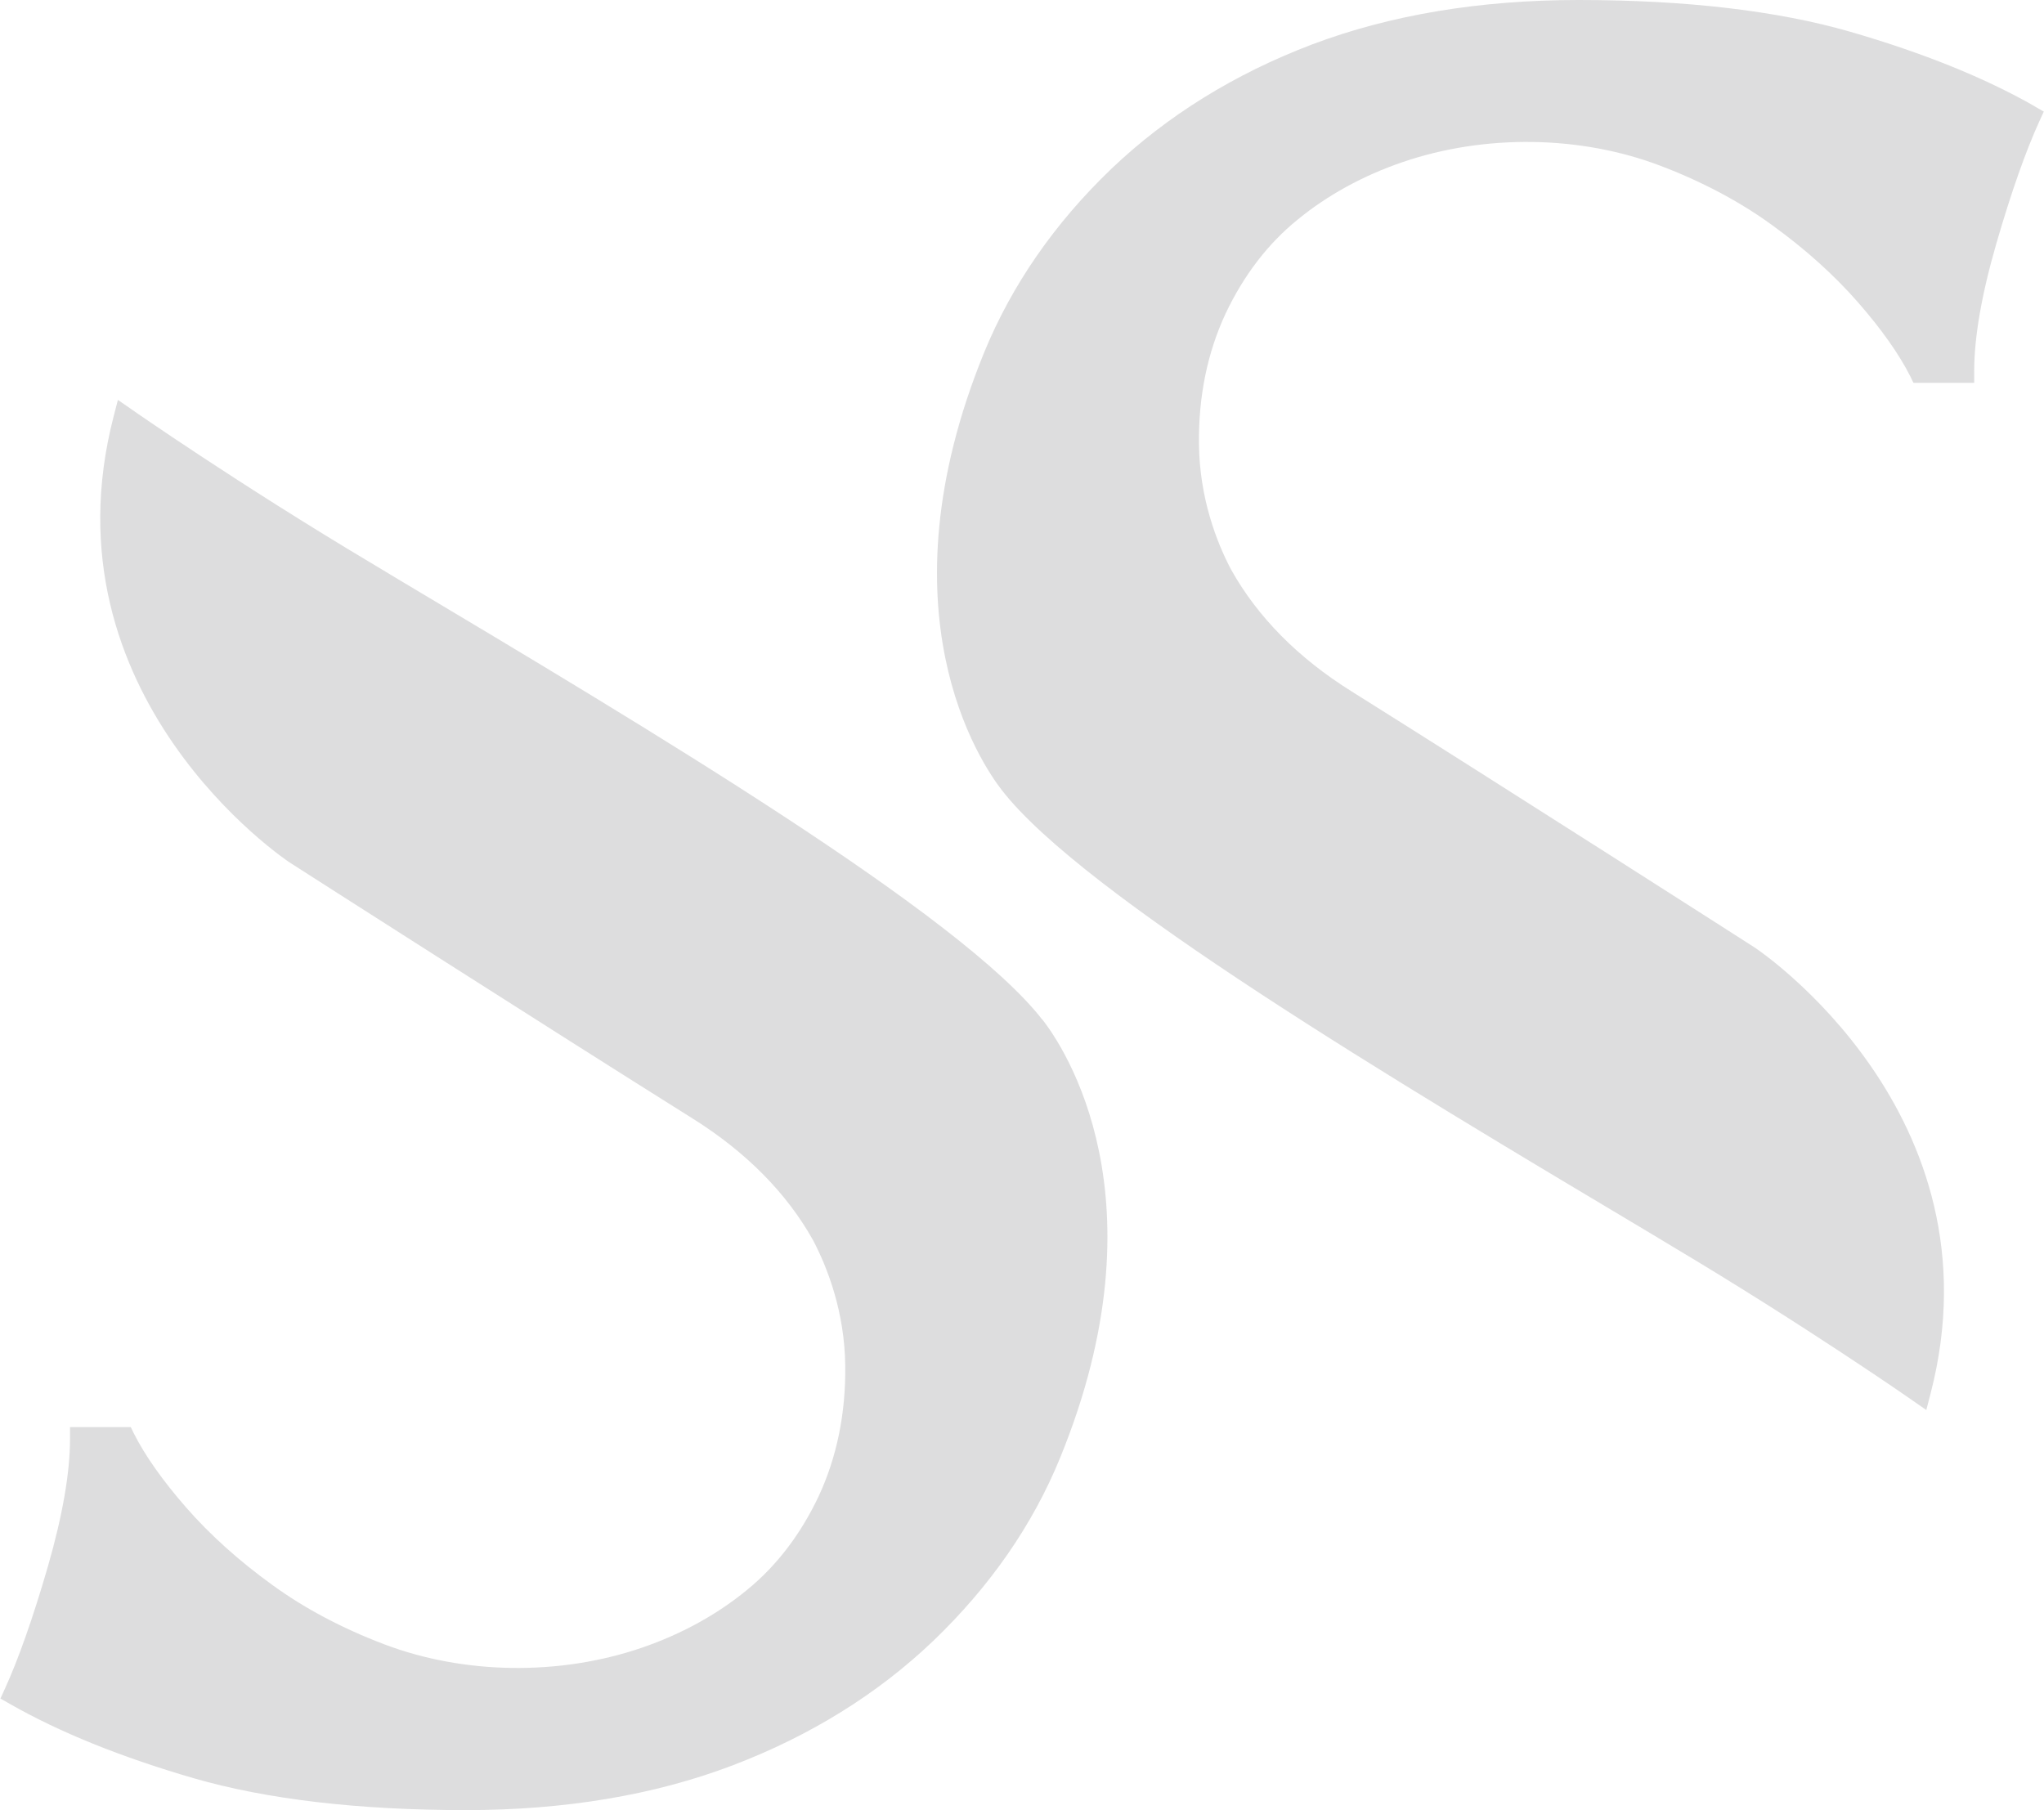 <?xml version="1.0" encoding="UTF-8"?><svg id="Capa_1" xmlns="http://www.w3.org/2000/svg" xmlns:xlink="http://www.w3.org/1999/xlink" viewBox="0 0 96.9 85.82"><defs><style>.cls-1{fill:none;}.cls-2{fill:#56565a;}.cls-3{opacity:.2;}</style><clipPath id="clippath-1"><rect class="cls-1" x="169.88" y="-249.84" width="928.35" height="595.28"/></clipPath></defs><rect class="cls-1" x="-778.47" y="-249.84" width="928.35" height="595.28"/><rect class="cls-1" x="-778.47" y="-249.84" width="928.35" height="595.28"/><rect class="cls-1" x="-778.47" y="-249.84" width="928.35" height="595.28"/><g class="cls-3"><path class="cls-2" d="m49.41,48.34c-3.86-4.97-18.66-13.79-30.54-20.88l-1.28-.77c-6.24-3.72-11.3-7.24-11.35-7.28l-.65-.45-.2.77c-3.45,13.28,8.21,21.08,8.34,21.16.12.08,12.23,7.83,19.12,12.15,2.52,1.58,4.45,3.53,5.7,5.77.68,1.3,1.49,3.38,1.52,5.93.03,2.27-.4,4.36-1.27,6.22-.85,1.79-1.99,3.29-3.41,4.44-1.43,1.17-3.1,2.08-4.96,2.72-3.94,1.35-8.47,1.26-12.21-.16-1.98-.75-3.78-1.7-5.33-2.83-1.55-1.12-2.92-2.35-4.05-3.64-1.12-1.28-1.96-2.47-2.49-3.52l-.15-.31h-2.88v.55c0,1.6-.35,3.63-1.05,6.06-.71,2.45-1.4,4.4-2.04,5.8l-.21.46.44.25c2.34,1.34,5.28,2.53,8.73,3.53,3.46,1,7.8,1.51,12.9,1.51,4.68,0,8.92-.71,12.61-2.11,3.69-1.4,6.9-3.39,9.54-5.91,2.69-2.58,4.72-5.5,6.02-8.69,5.02-12.29.18-19.46-.84-20.77h0Z"/><path class="cls-2" d="m96.46,5.04c-2.34-1.34-5.28-2.53-8.73-3.53-3.46-1-7.8-1.51-12.9-1.51-4.68,0-8.92.71-12.61,2.1-3.69,1.4-6.9,3.39-9.54,5.91-2.69,2.58-4.71,5.5-6.02,8.69-5.02,12.29-.18,19.46.84,20.77h0c3.86,4.97,18.65,13.79,30.54,20.88l1.28.77c6.24,3.72,11.3,7.24,11.35,7.28l.65.45.2-.77c3.45-13.28-8.21-21.08-8.34-21.16-.12-.08-12.23-7.83-19.12-12.15-2.53-1.58-4.45-3.53-5.7-5.77-.68-1.29-1.49-3.37-1.52-5.93-.03-2.27.4-4.36,1.27-6.22.85-1.79,1.99-3.29,3.41-4.44,1.43-1.17,3.1-2.08,4.96-2.72,3.94-1.35,8.47-1.26,12.21.16,1.98.75,3.78,1.7,5.33,2.83,1.55,1.12,2.92,2.35,4.05,3.64,1.12,1.28,1.96,2.47,2.49,3.52l.15.31h2.88v-.55c0-1.6.35-3.63,1.05-6.05.71-2.45,1.4-4.4,2.04-5.8l.21-.46-.44-.25Z"/></g></svg>
